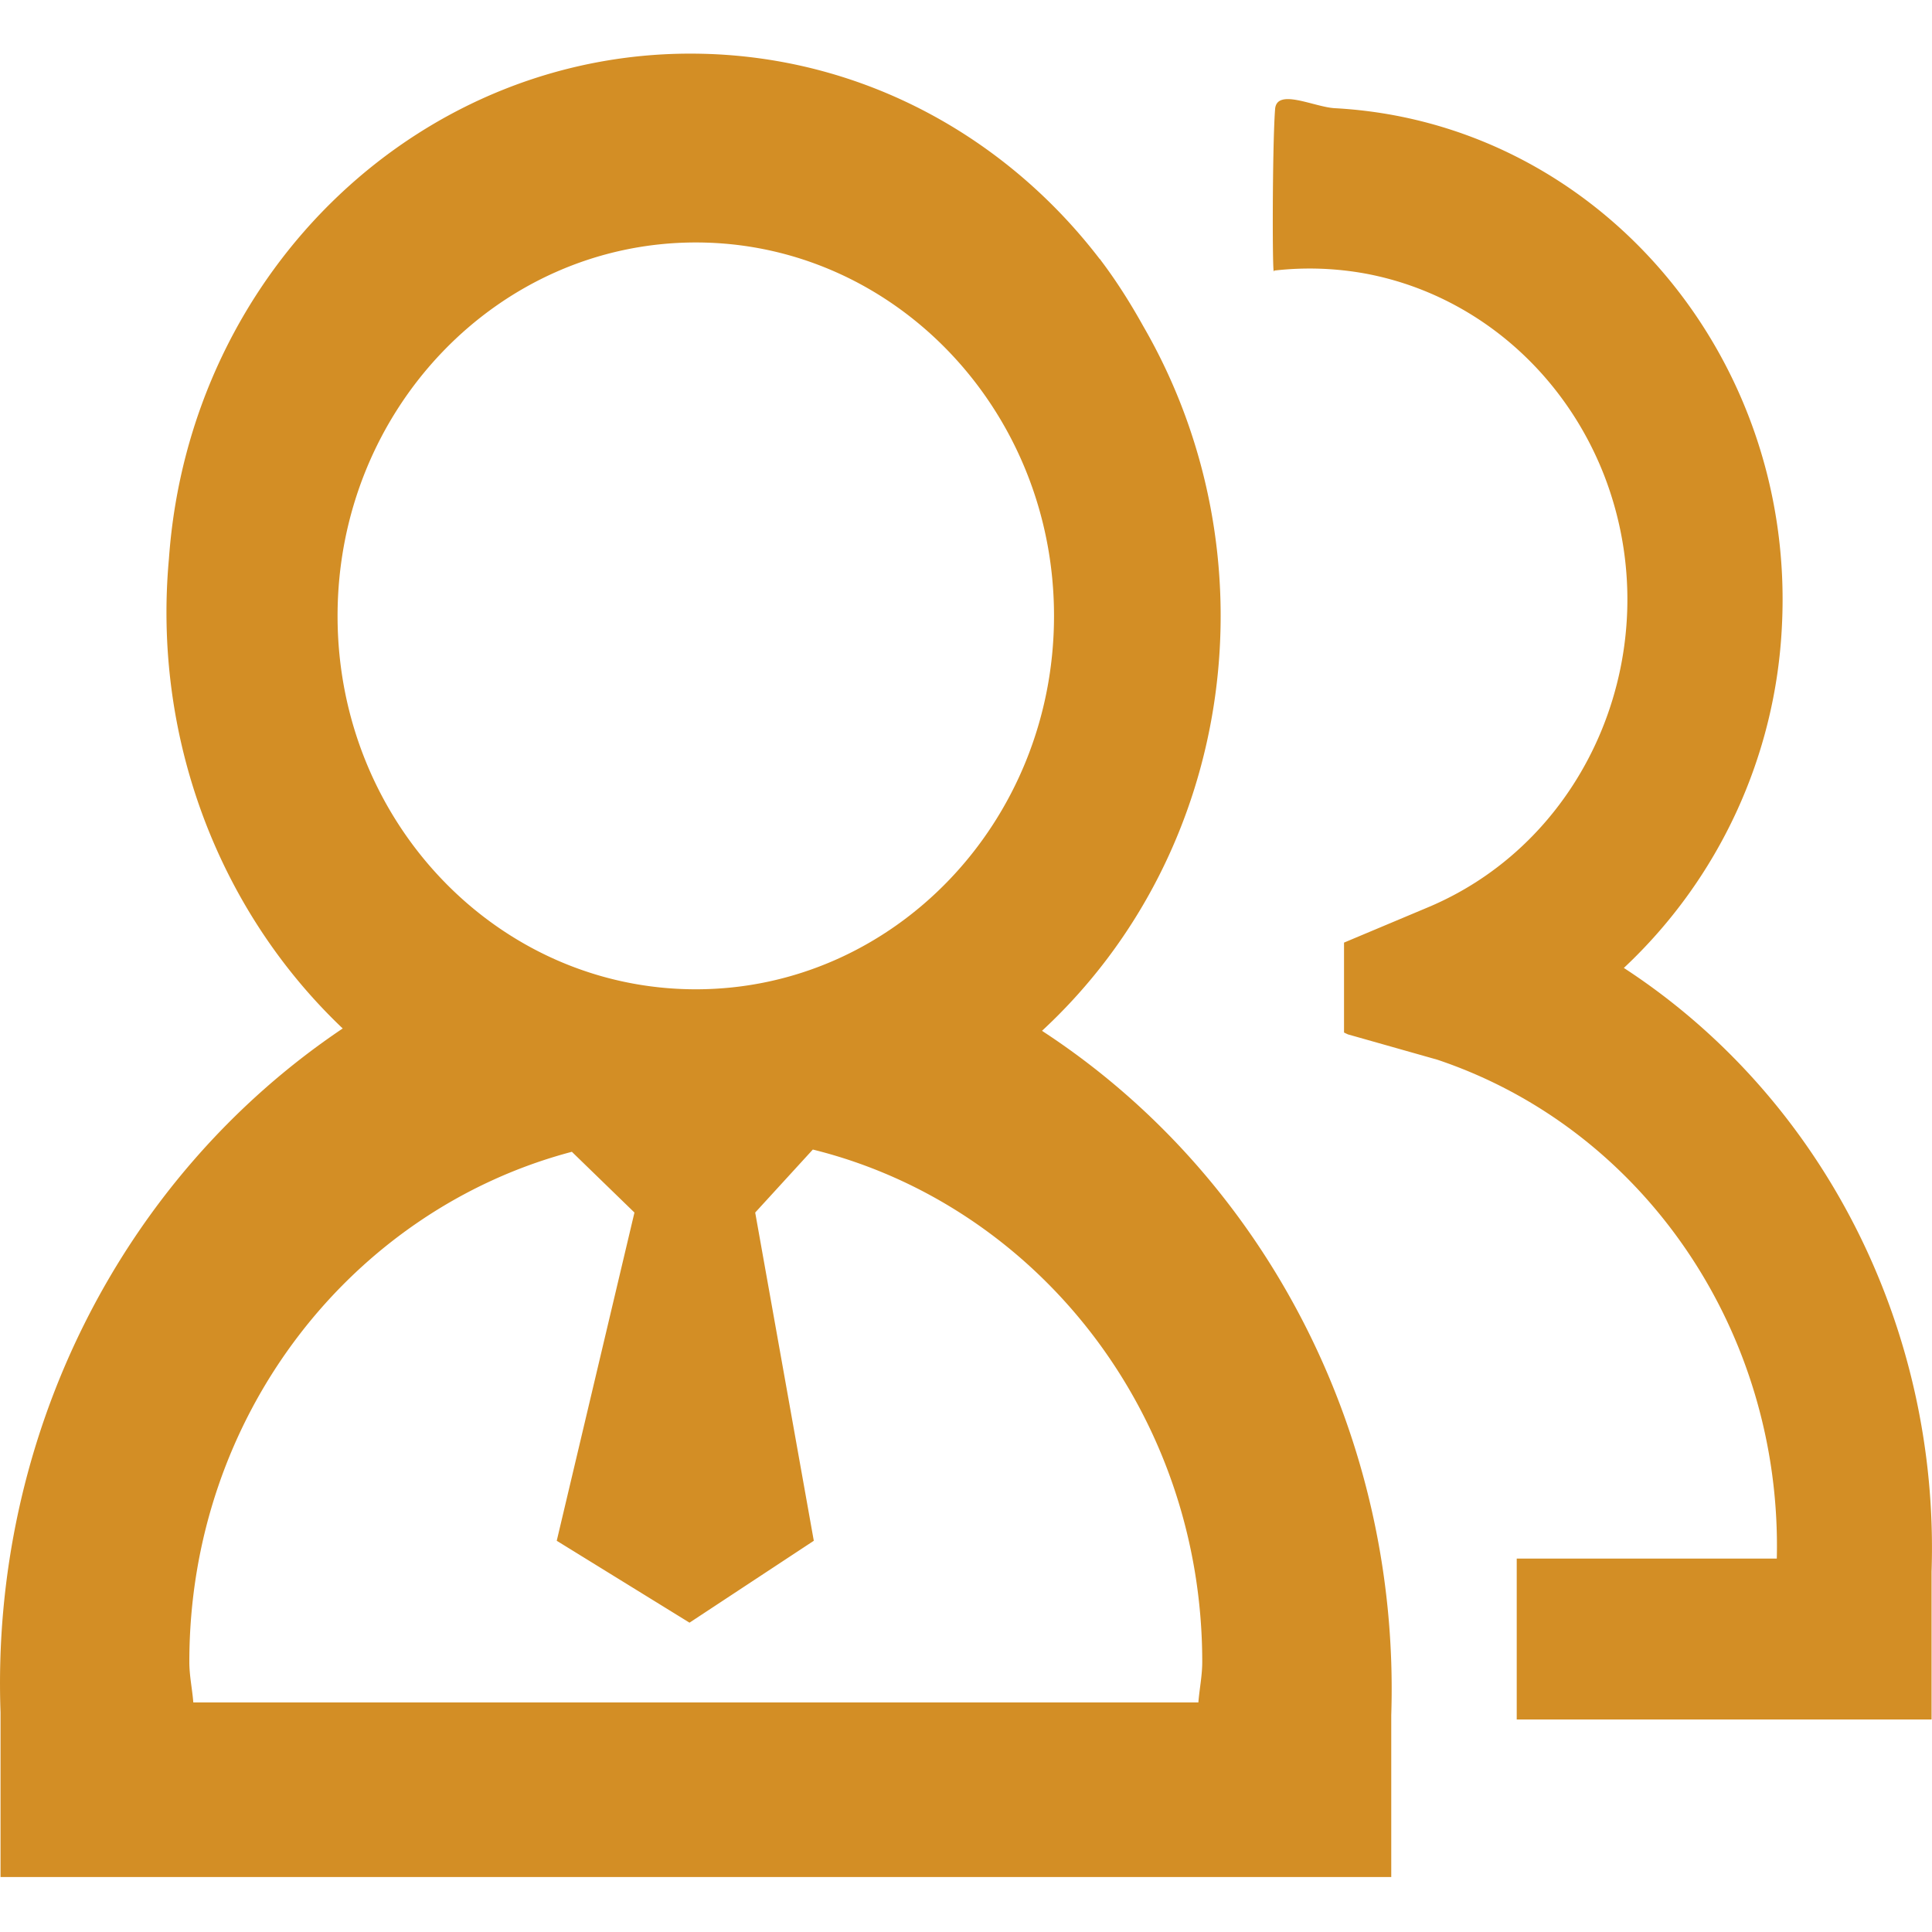 <?xml version="1.0" standalone="no"?><!DOCTYPE svg PUBLIC "-//W3C//DTD SVG 1.1//EN" "http://www.w3.org/Graphics/SVG/1.1/DTD/svg11.dtd"><svg t="1727425573566" class="icon" viewBox="0 0 1024 1024" version="1.1" xmlns="http://www.w3.org/2000/svg" p-id="1577" xmlns:xlink="http://www.w3.org/1999/xlink" width="256" height="256"><path d="M1023.772 833.081v78.279h-219.876v-85.276h137.842c2.844-119.979-70.372-227.669-179.94-264.42l-47.388-13.426-2.048-0.967v-47.673l44.544-18.716c86.3-36.238 128.114-138.581 93.468-228.58-21.732-56.036-69.575-96.654-126.635-107.292a164.75 164.75 0 0 0-48.469-1.593c-0.967 7.396-0.967-66.332 0.569-85.732 1.024-11.093 20.821-0.91 31.63-0.341 138.069 7.452 244.167 130.162 236.999 274.091a265.785 265.785 0 0 1-83.797 181.589c105.244 68.551 167.424 190.578 163.1 320.057z m-286.379 75.833v85.959H0.284v-87.268c-5.234-145.806 63.772-283.477 181.362-362.496-66.674-63.317-100.693-155.534-92.103-249.06C100.466 142.62 224.768 25.031 372.281 28.501c85.618 1.991 161.166 44.26 210.66 108.885h0.114c0.228 0.171 0.284 0.455 0.512 0.74 8.306 10.98 15.701 22.756 22.414 34.816 69.575 120.206 49.892 277.504-53.703 373.419 119.296 77.767 189.838 215.893 185.116 362.553z m-637.042-28.103c0 7.396 1.536 14.279 2.105 21.504h532.708c0.569-7.225 2.048-14.108 2.048-21.504 0-132.153-88.178-242.233-206.393-271.531l-30.549 33.394 31.061 173.966-65.877 43.406-70.372-43.406 41.188-173.966-33.166-32.199c-116.281 30.72-202.752 139.548-202.752 270.336zM558.649 326.428c0-109.227-84.992-197.916-189.838-197.916-104.846 0-189.895 88.633-189.895 197.973 0 109.284 85.049 197.86 189.895 197.86S558.649 435.769 558.649 326.428z" fill="#d38e25" p-id="1578"></path></svg>